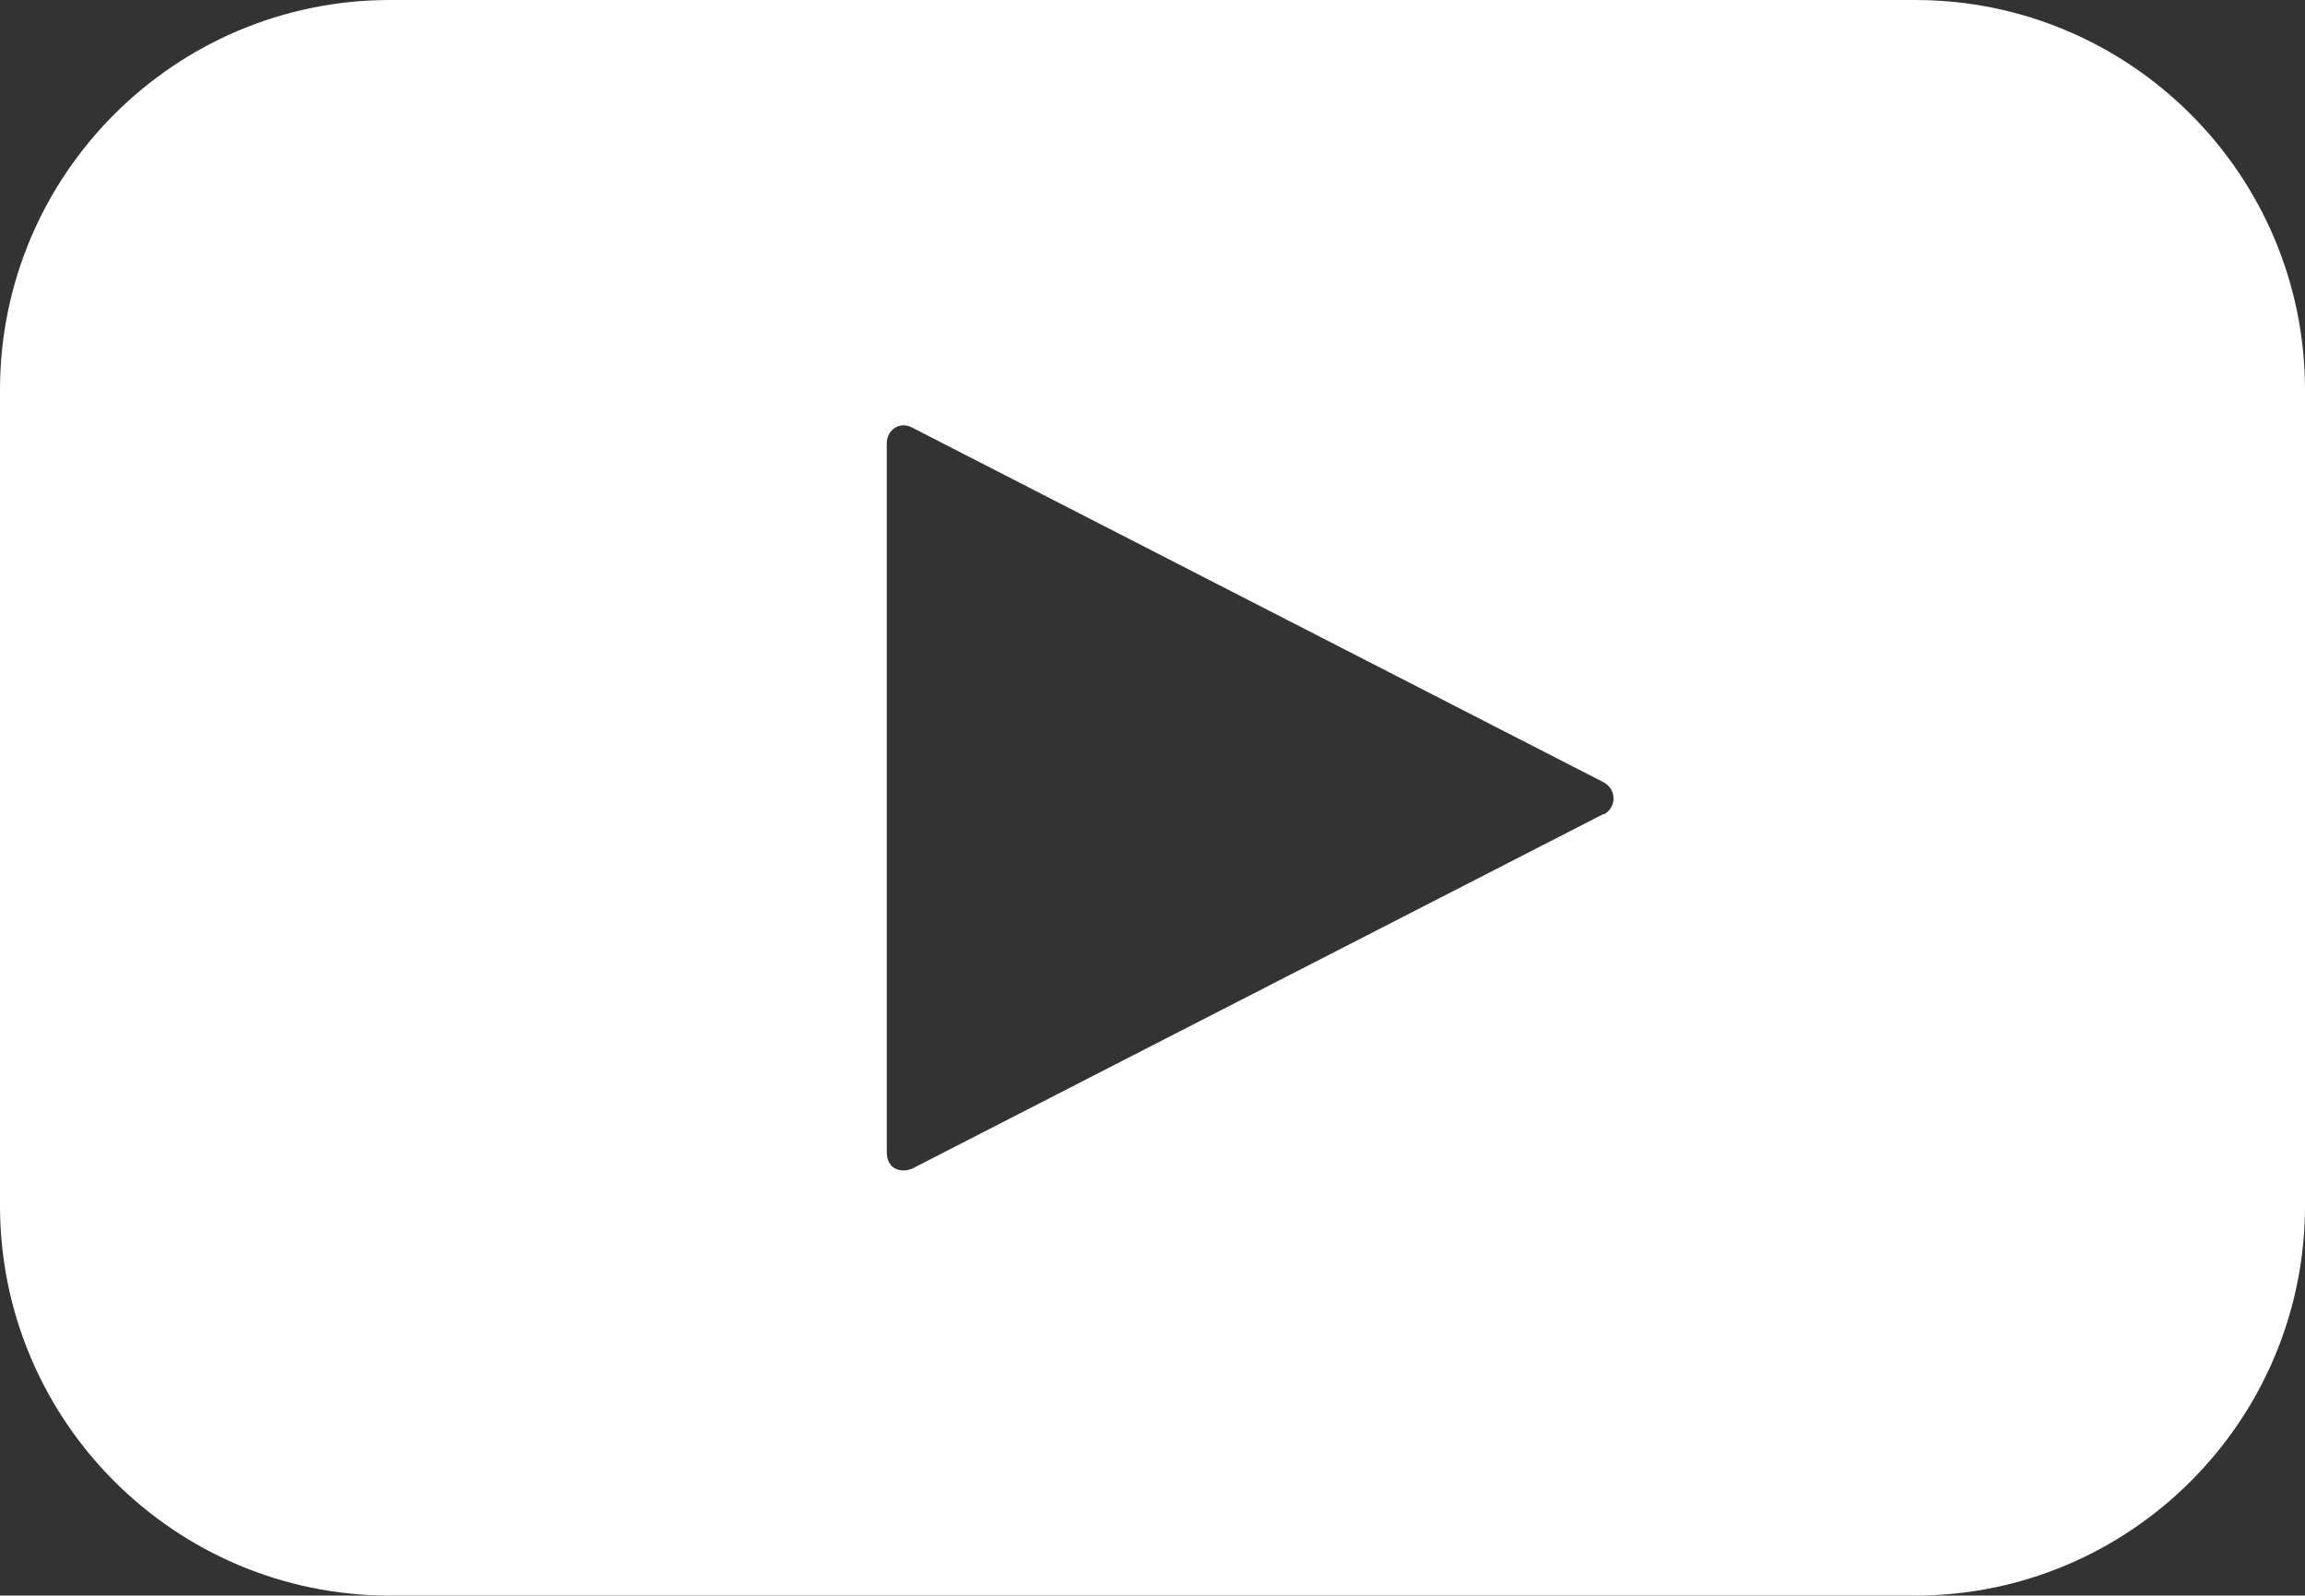 <?xml version="1.0" encoding="UTF-8"?><svg id="Layer_1" xmlns="http://www.w3.org/2000/svg" viewBox="0 0 36 24.92"><rect x="0" y="0" width="36" height="24.92" fill="#333333" stroke="none"/><defs><style>.cls-1{fill:#fff;}</style></defs><path class="cls-1" d="M29.91,0H6.09C2.73,0,0,2.73,0,6.09v12.74c0,3.36,2.73,6.09,6.09,6.09H29.91c3.36,0,6.09-2.73,6.09-6.09V6.09c0-3.36-2.73-6.09-6.09-6.09Zm-4.86,12.71l-10.8,5.54c-.09,.04-.19,.04-.27,0s-.13-.14-.13-.24V6.92c0-.1,.05-.19,.13-.24,.08-.05,.18-.05,.27,0l10.8,5.54c.09,.05,.15,.14,.15,.25s-.06,.2-.15,.25h0Z"/></svg>